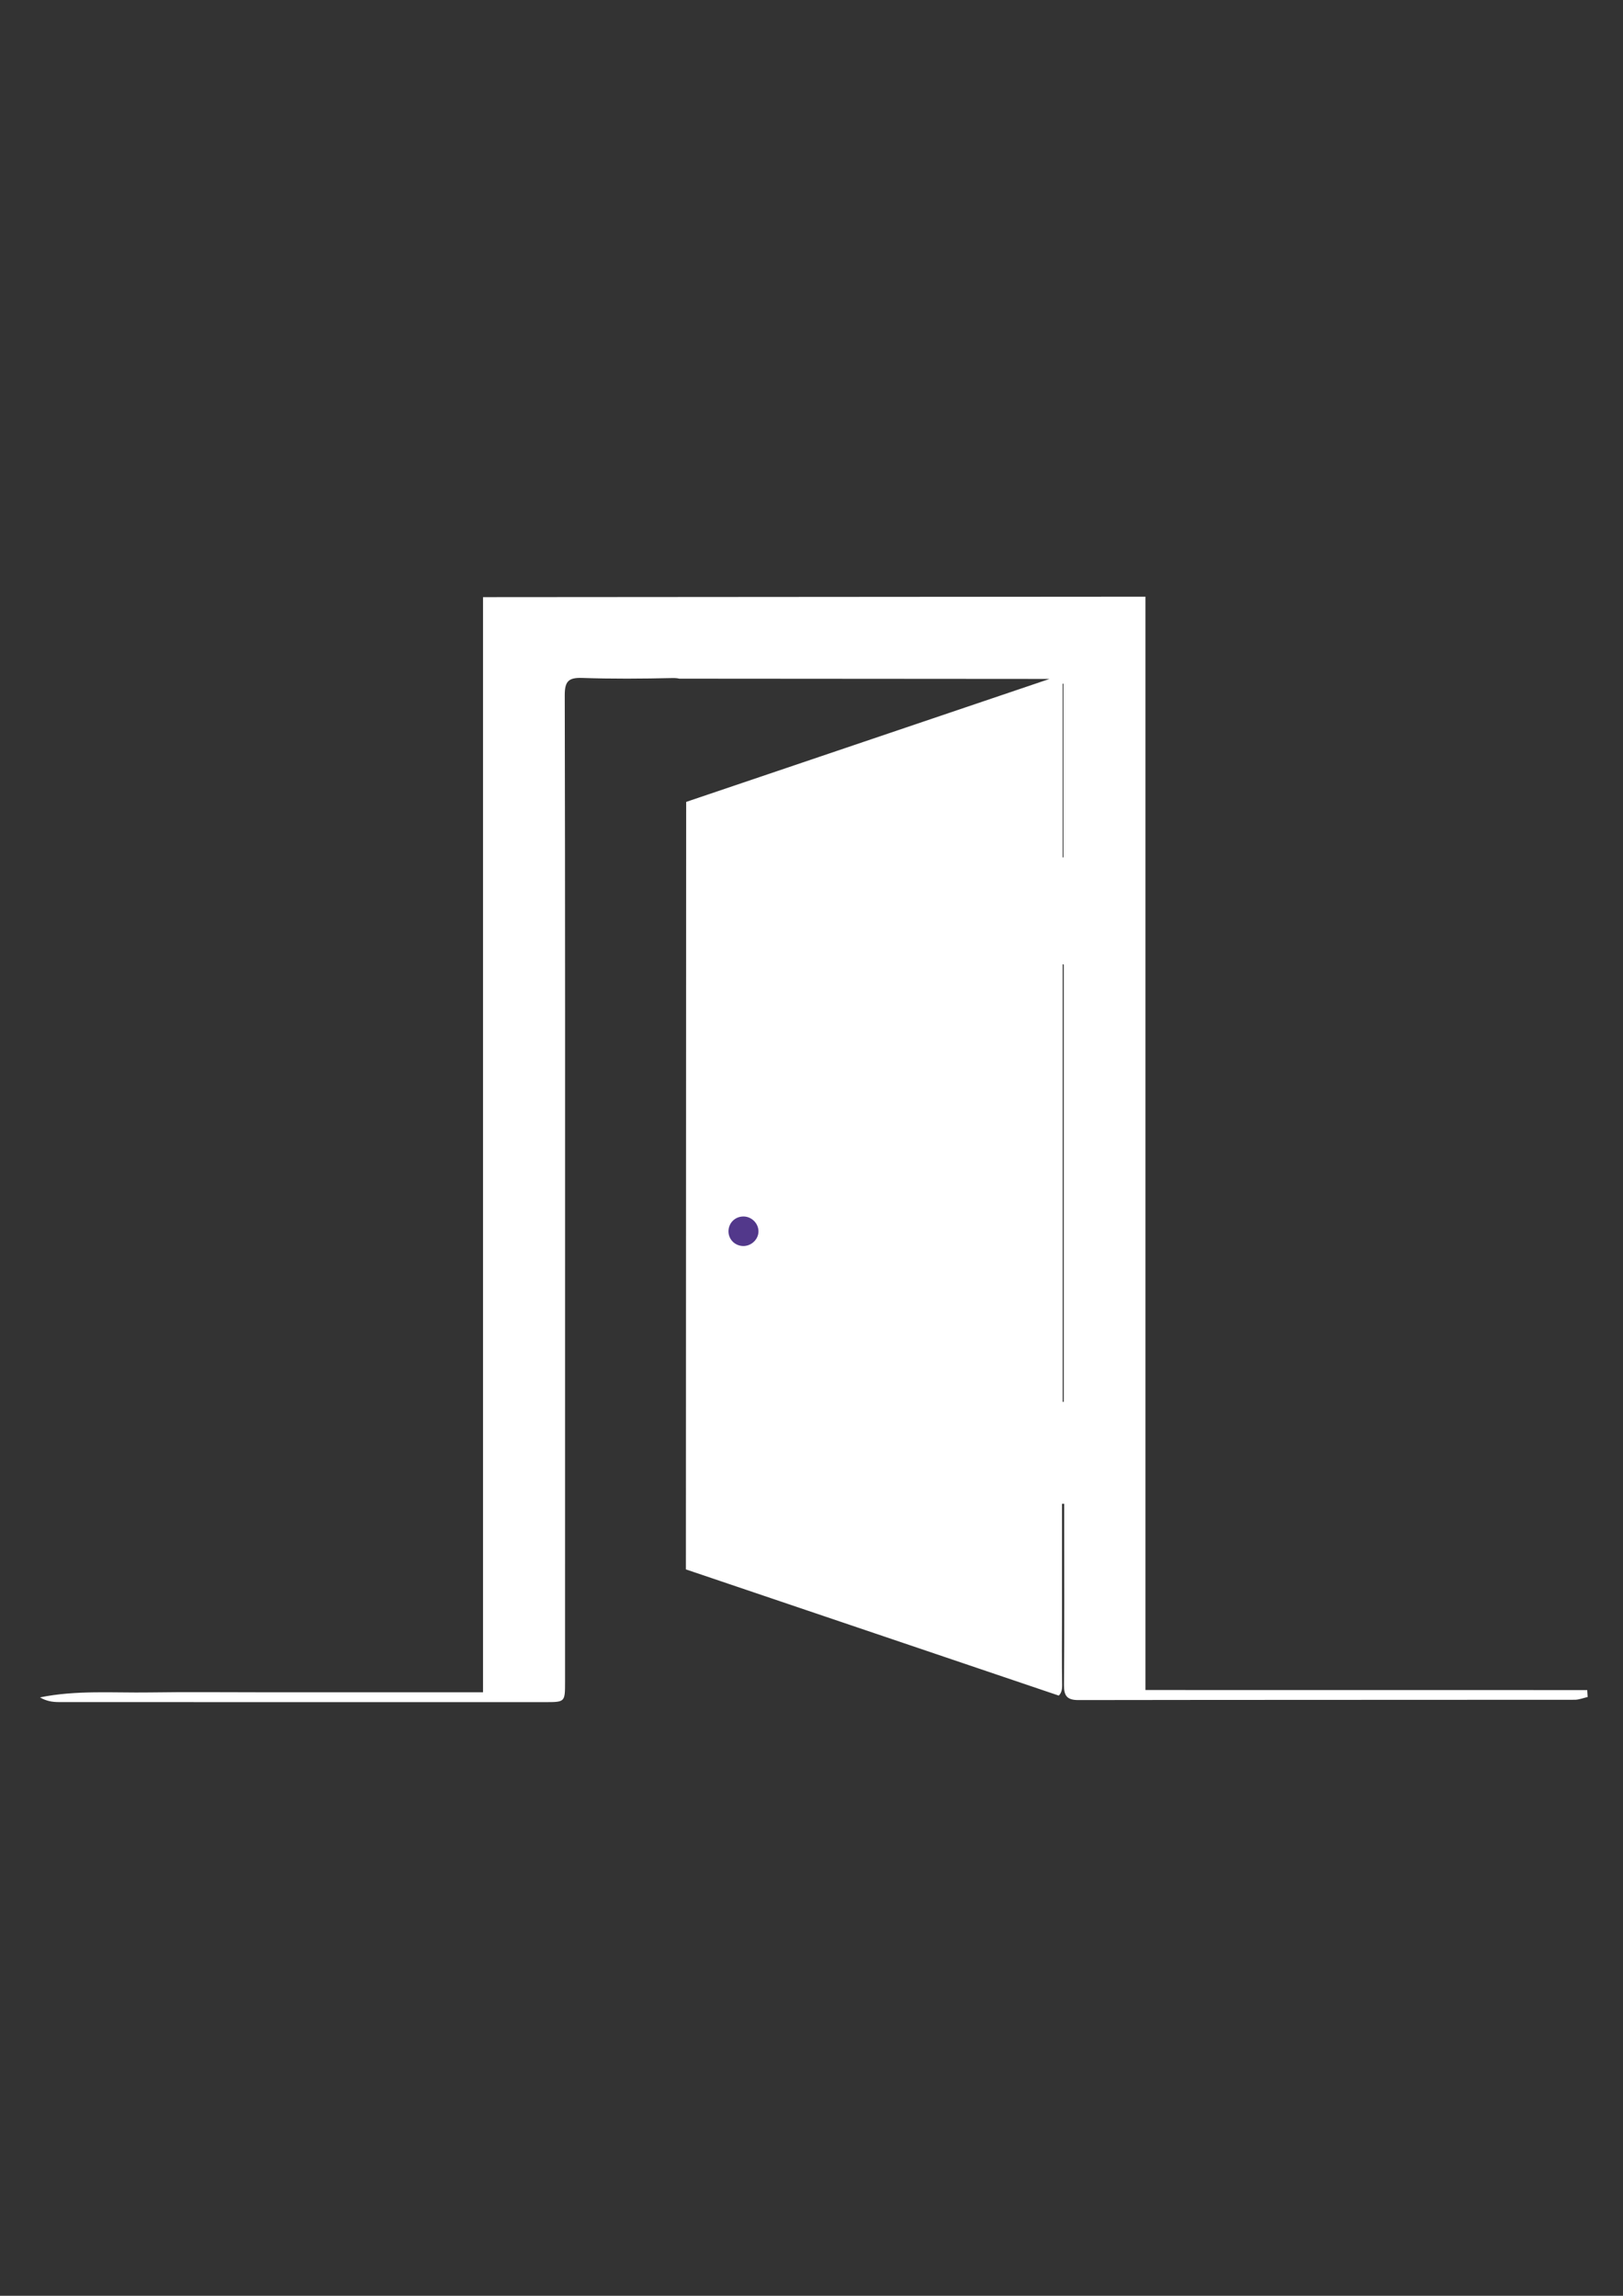 <?xml version="1.0" encoding="utf-8"?>
<!-- Generator: Adobe Illustrator 16.0.0, SVG Export Plug-In . SVG Version: 6.00 Build 0)  -->
<!DOCTYPE svg PUBLIC "-//W3C//DTD SVG 1.1//EN" "http://www.w3.org/Graphics/SVG/1.1/DTD/svg11.dtd">
<svg version="1.1" id="Calque_1" xmlns="http://www.w3.org/2000/svg" xmlns:xlink="http://www.w3.org/1999/xlink" x="0px" y="0px"
	 width="595.28px" height="841.89px" viewBox="0 0 595.28 841.89" enable-background="new 0 0 595.28 841.89" xml:space="preserve">
<rect x="0" y="0" width="595.28" height="841.89" fill="#333333" stroke="none"/>
<g>
	<path fill="none" d="M277.596,442.974c-4.263-0.107-7.676,3.084-7.829,7.318c-0.151,4.178,3.133,7.627,7.385,7.758
		c4.16,0.127,7.832-3.262,7.928-7.314C285.176,446.649,281.733,443.077,277.596,442.974z"/>
	<path fill="none" d="M389.75,514.065c0.135,0,0.268,0,0.4,0c0-53.449,0-106.897,0-160.345c-0.133-0.049-0.266-0.097-0.4-0.145
		C389.75,407.072,389.75,460.569,389.75,514.065z"/>
	<path fill="none" d="M390.043,250.716c-0.1,0.001-0.199,0.002-0.299,0.002c0,21.232,0,42.464,0,63.695
		c0.1-0.001,0.199-0.002,0.299-0.003C390.043,293.179,390.043,271.948,390.043,250.716z"/>
	<path fill="none" d="M277.596,442.974c-4.263-0.107-7.676,3.084-7.829,7.318c-0.151,4.178,3.133,7.627,7.385,7.758
		c4.16,0.127,7.832-3.262,7.928-7.314C285.176,446.649,281.733,443.077,277.596,442.974z"/>
	<path fill="none" d="M246.542,248.651c-5.414,0.121-10.832,0.2-16.25,0.207l18.869,0.013
		C248.453,248.694,247.587,248.628,246.542,248.651z"/>
	<path fill="none" d="M390.043,250.716c-0.1,0.001-0.199,0.002-0.299,0.002c0,21.232,0,42.464,0,63.695
		c0.1-0.001,0.199-0.002,0.299-0.003C390.043,293.179,390.043,271.948,390.043,250.716z"/>
	<path fill="none" d="M389.75,514.065c0.135,0,0.268,0,0.4,0c0-53.449,0-106.897,0-160.345c-0.133-0.049-0.266-0.097-0.4-0.145
		C389.75,407.072,389.75,460.569,389.75,514.065z"/>
	<path fill="#38A962" d="M230.292,248.858l-0.578,0C229.906,248.857,230.098,248.858,230.292,248.858z"/>
	<path fill-rule="evenodd" clip-rule="evenodd" fill="#FFFFFF" d="M582.16,619.769c-53.809-0.031-107.619,0.002-162.041-0.02
		c0-134.148,0-267.376,0-400.939c-2.613,0-4.602,0-6.59,0c-23.666,0.001-211.412,0.169-236.367,0.169c0,134.182,0,267.608,0,401.604
		c-13.896,0-27.357,0-40.818-0.002c-13.666,0-27.332-0.004-40.998-0.002c-13.5,0-27.002-0.148-40.499,0.057
		c-13.37,0.203-26.812-0.912-40.172,1.809c2.238,1.342,4.524,1.719,6.81,1.721c59.499,0.031,118.998,0.025,178.497,0.02
		c7.225,0,7.264-0.031,7.265-7.246c0.01-43.166,0.007-86.332,0.008-129.498c0-77.499,0.055-154.998-0.117-232.496
		c-0.012-5.131,1.404-6.51,6.41-6.34c5.385,0.183,10.774,0.254,16.166,0.252l0.578,0c5.418-0.007,10.836-0.086,16.25-0.207
		c1.046-0.023,1.911,0.043,2.619,0.22l135.783,0.095l-133.272,45.095c-0.003,3.314-0.005,6.629-0.007,9.943
		c-0.044,90.502-0.068,181.005-0.093,271.508l136.764,46.276c0.939-0.913,1.27-2.163,1.238-3.907
		c-0.145-8.33-0.051-16.664-0.051-24.998c0-13.809,0-27.617,0-41.426c0.266,0,0.533,0,0.799,0c0,1.791,0,3.584,0,5.375
		c-0.002,20.334,0.088,40.668-0.08,61c-0.033,4.039,1.086,5.605,5.324,5.598c60.664-0.098,121.33-0.059,181.996-0.111
		c1.588-0.002,3.174-0.66,4.762-1.014C582.27,621.46,582.215,620.614,582.16,619.769z M389.744,250.718
		c0.1,0,0.199-0.001,0.299-0.002c0,21.231,0,42.463,0,63.694c-0.1,0.001-0.199,0.002-0.299,0.003
		C389.744,293.182,389.744,271.951,389.744,250.718z M390.15,514.065c-0.133,0-0.266,0-0.4,0c0-53.496,0-106.993,0-160.49
		c0.135,0.048,0.268,0.096,0.4,0.145C390.15,407.168,390.15,460.616,390.15,514.065z"/>
	<path fill-rule="evenodd" clip-rule="evenodd" fill="#52388B" d="M278.191,451.672c-0.069,2.911-2.706,5.344-5.693,5.253
		c-3.054-0.094-5.411-2.57-5.303-5.571c0.11-3.04,2.561-5.333,5.623-5.255C275.788,446.173,278.26,448.738,278.191,451.672z"/>
</g>
</svg>
